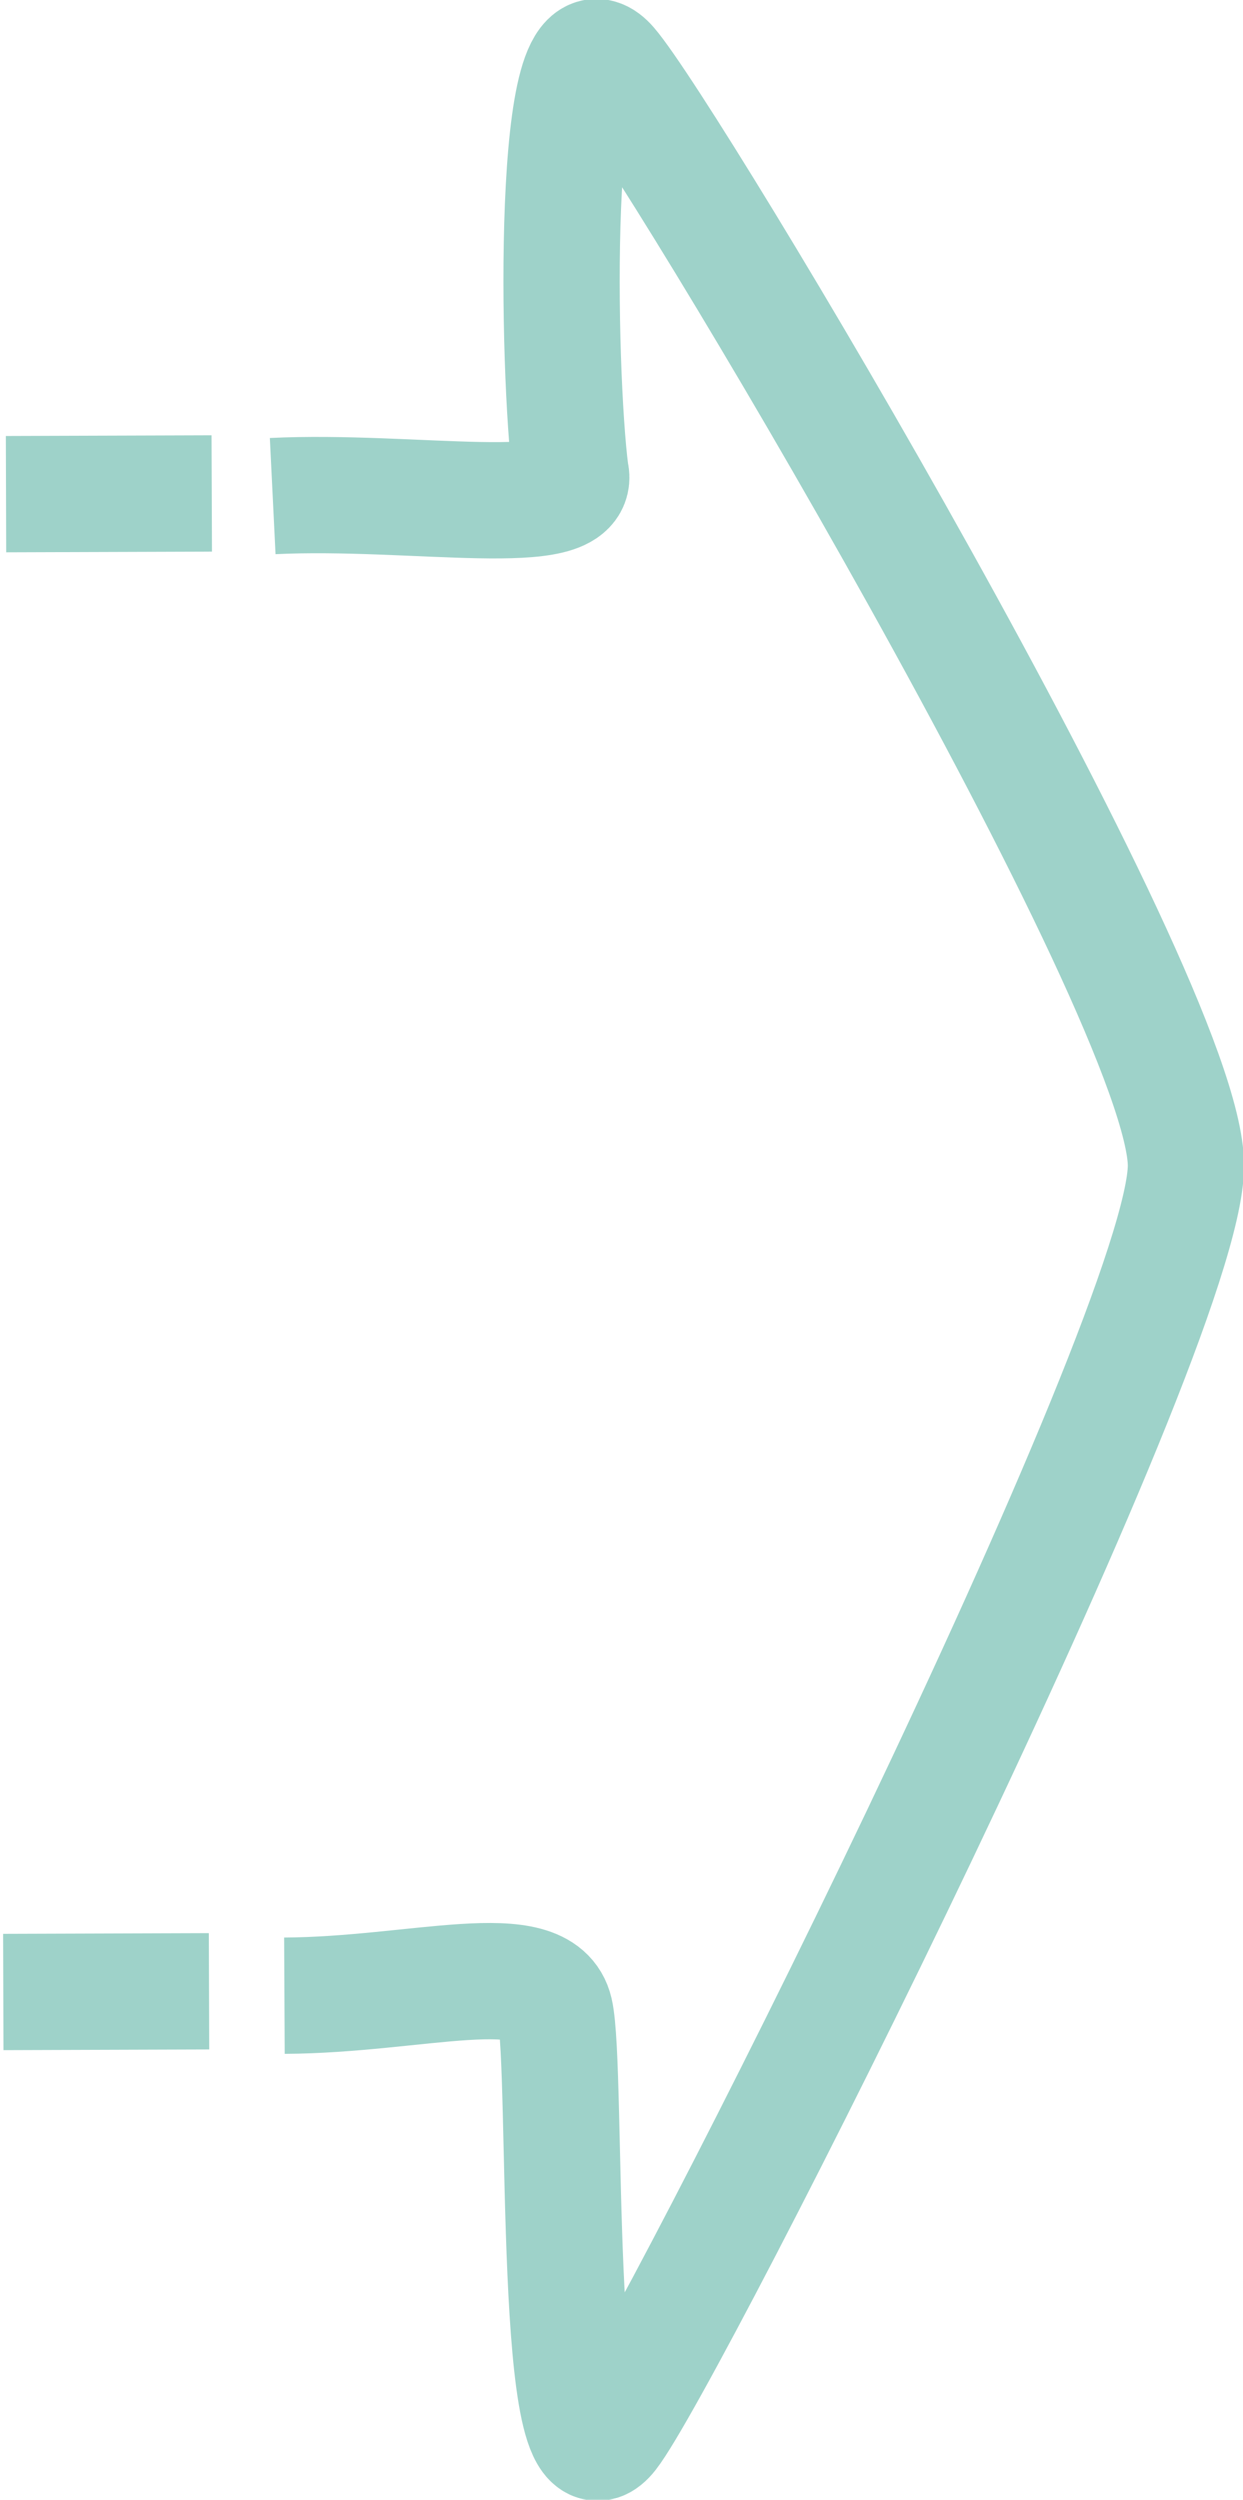 <svg xmlns="http://www.w3.org/2000/svg" xmlns:xlink="http://www.w3.org/1999/xlink" width="196" height="394" xml:space="preserve"><g transform="translate(-1316 -369)"><path d="M1360.85 683.551C1381.76 683.449 1401.41 677.08 1403.5 686.02 1405.59 694.96 1402.98 764.395 1412.15 752.67 1421.32 740.945 1503 579.154 1503 552.72 1503 526.286 1421.52 390.106 1412.15 379.306 1402.78 368.507 1403.91 427.751 1405.97 443.488 1408.03 451.202 1381.04 446.111 1359 447.191" stroke="#9ED2C9" stroke-width="18.333" stroke-miterlimit="8" fill="none" fill-rule="evenodd"></path><path d="M1348.96 682.858C1338.14 682.897 1327.33 682.936 1316.52 682.97" stroke="#9ED2C9" stroke-width="18.333" stroke-miterlimit="8" fill="none" fill-rule="evenodd"></path><path d="M1349.39 446.775C1338.57 446.815 1327.76 446.854 1316.95 446.887" stroke="#9ED2C9" stroke-width="18.333" stroke-miterlimit="8" fill="none" fill-rule="evenodd"></path></g></svg>